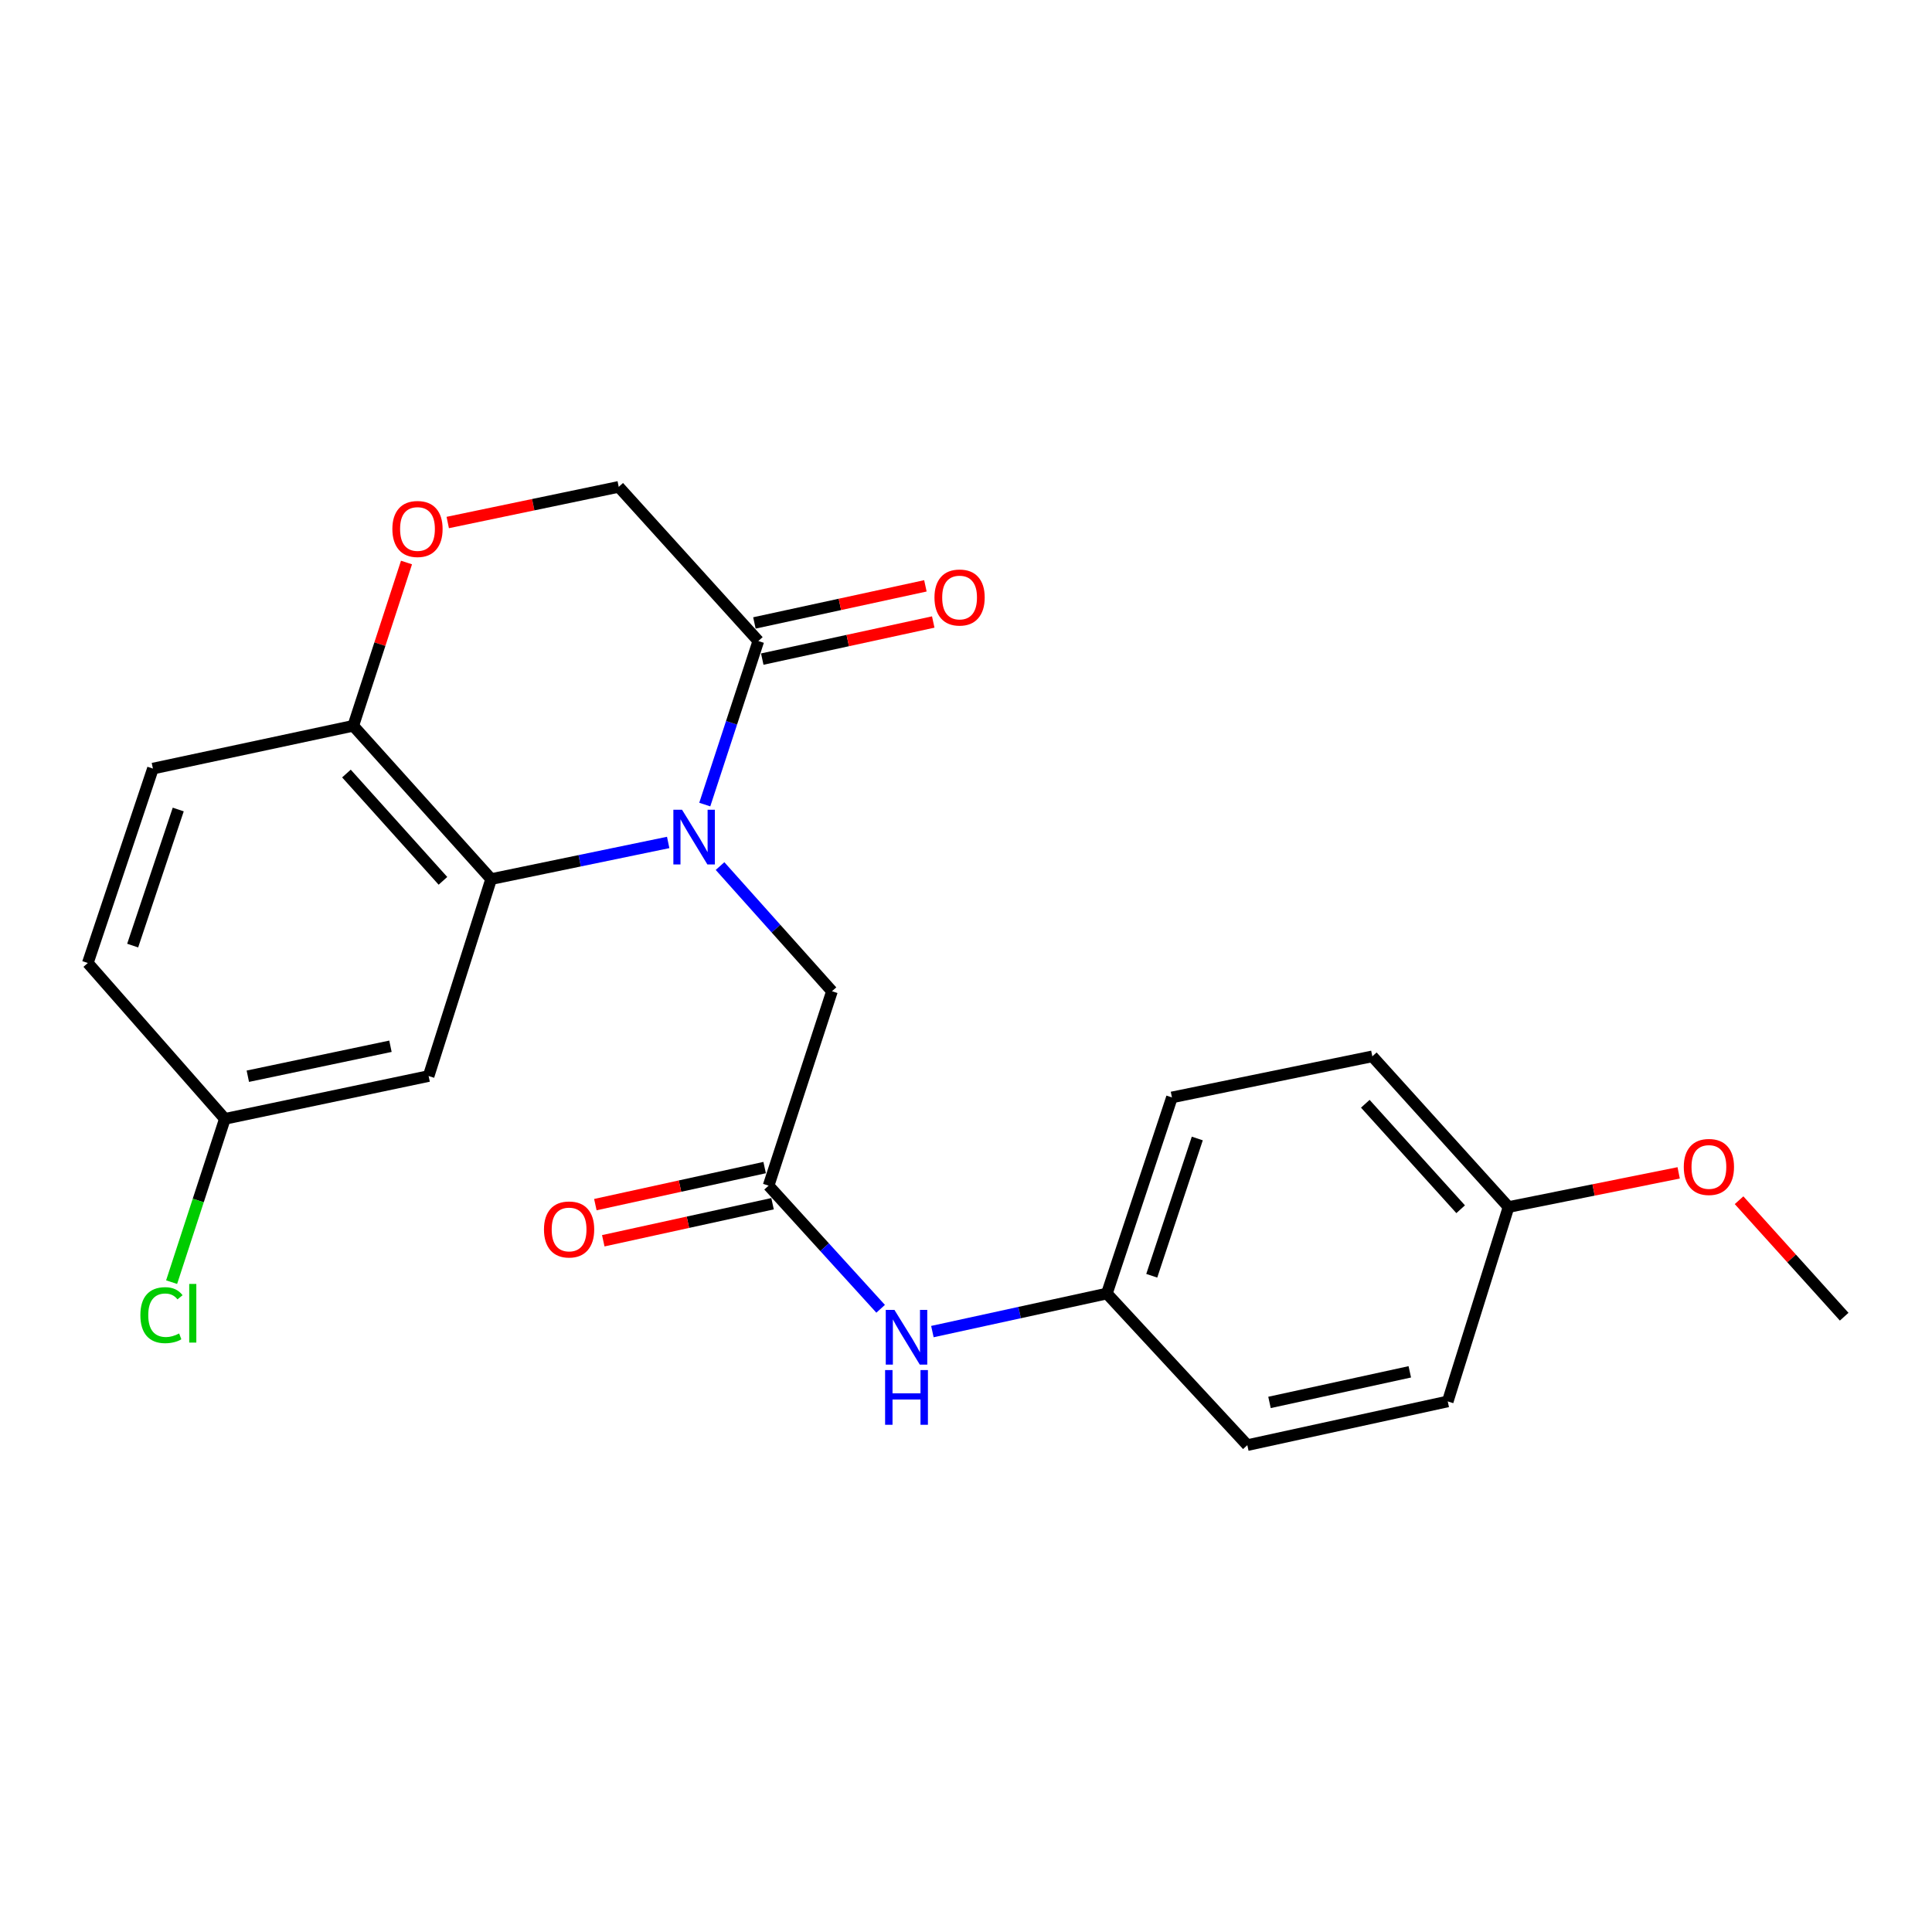 <?xml version='1.0' encoding='iso-8859-1'?>
<svg version='1.1' baseProfile='full'
              xmlns='http://www.w3.org/2000/svg'
                      xmlns:rdkit='http://www.rdkit.org/xml'
                      xmlns:xlink='http://www.w3.org/1999/xlink'
                  xml:space='preserve'
width='1000px' height='1000px' viewBox='0 0 1000 1000'>
<!-- END OF HEADER -->
<rect style='opacity:1.0;fill:#FFFFFF;stroke:none' width='1000' height='1000' x='0' y='0'> </rect>
<path class='bond-0' d='M 345.852,436.053 L 300.033,445.533' style='fill:none;fill-rule:evenodd;stroke:#0000FF;stroke-width:6px;stroke-linecap:butt;stroke-linejoin:miter;stroke-opacity:1' />
<path class='bond-0' d='M 300.033,445.533 L 254.213,455.014' style='fill:none;fill-rule:evenodd;stroke:#000000;stroke-width:6px;stroke-linecap:butt;stroke-linejoin:miter;stroke-opacity:1' />
<path class='bond-1' d='M 364.786,416.446 L 378.65,374.118' style='fill:none;fill-rule:evenodd;stroke:#0000FF;stroke-width:6px;stroke-linecap:butt;stroke-linejoin:miter;stroke-opacity:1' />
<path class='bond-1' d='M 378.65,374.118 L 392.514,331.791' style='fill:none;fill-rule:evenodd;stroke:#000000;stroke-width:6px;stroke-linecap:butt;stroke-linejoin:miter;stroke-opacity:1' />
<path class='bond-4' d='M 372.69,448.278 L 401.658,480.672' style='fill:none;fill-rule:evenodd;stroke:#0000FF;stroke-width:6px;stroke-linecap:butt;stroke-linejoin:miter;stroke-opacity:1' />
<path class='bond-4' d='M 401.658,480.672 L 430.626,513.066' style='fill:none;fill-rule:evenodd;stroke:#000000;stroke-width:6px;stroke-linecap:butt;stroke-linejoin:miter;stroke-opacity:1' />
<path class='bond-5' d='M 254.213,455.014 L 182.85,375.67' style='fill:none;fill-rule:evenodd;stroke:#000000;stroke-width:6px;stroke-linecap:butt;stroke-linejoin:miter;stroke-opacity:1' />
<path class='bond-5' d='M 229.269,455.92 L 179.315,400.379' style='fill:none;fill-rule:evenodd;stroke:#000000;stroke-width:6px;stroke-linecap:butt;stroke-linejoin:miter;stroke-opacity:1' />
<path class='bond-6' d='M 254.213,455.014 L 221.857,556.957' style='fill:none;fill-rule:evenodd;stroke:#000000;stroke-width:6px;stroke-linecap:butt;stroke-linejoin:miter;stroke-opacity:1' />
<path class='bond-7' d='M 392.514,331.791 L 320.257,252' style='fill:none;fill-rule:evenodd;stroke:#000000;stroke-width:6px;stroke-linecap:butt;stroke-linejoin:miter;stroke-opacity:1' />
<path class='bond-9' d='M 394.544,341.149 L 438.795,331.548' style='fill:none;fill-rule:evenodd;stroke:#000000;stroke-width:6px;stroke-linecap:butt;stroke-linejoin:miter;stroke-opacity:1' />
<path class='bond-9' d='M 438.795,331.548 L 483.046,321.948' style='fill:none;fill-rule:evenodd;stroke:#FF0000;stroke-width:6px;stroke-linecap:butt;stroke-linejoin:miter;stroke-opacity:1' />
<path class='bond-9' d='M 390.483,322.432 L 434.734,312.832' style='fill:none;fill-rule:evenodd;stroke:#000000;stroke-width:6px;stroke-linecap:butt;stroke-linejoin:miter;stroke-opacity:1' />
<path class='bond-9' d='M 434.734,312.832 L 478.985,303.231' style='fill:none;fill-rule:evenodd;stroke:#FF0000;stroke-width:6px;stroke-linecap:butt;stroke-linejoin:miter;stroke-opacity:1' />
<path class='bond-2' d='M 397.823,613.69 L 430.626,513.066' style='fill:none;fill-rule:evenodd;stroke:#000000;stroke-width:6px;stroke-linecap:butt;stroke-linejoin:miter;stroke-opacity:1' />
<path class='bond-8' d='M 397.823,613.69 L 426.819,645.56' style='fill:none;fill-rule:evenodd;stroke:#000000;stroke-width:6px;stroke-linecap:butt;stroke-linejoin:miter;stroke-opacity:1' />
<path class='bond-8' d='M 426.819,645.56 L 455.816,677.43' style='fill:none;fill-rule:evenodd;stroke:#0000FF;stroke-width:6px;stroke-linecap:butt;stroke-linejoin:miter;stroke-opacity:1' />
<path class='bond-10' d='M 395.776,604.335 L 351.966,613.923' style='fill:none;fill-rule:evenodd;stroke:#000000;stroke-width:6px;stroke-linecap:butt;stroke-linejoin:miter;stroke-opacity:1' />
<path class='bond-10' d='M 351.966,613.923 L 308.156,623.511' style='fill:none;fill-rule:evenodd;stroke:#FF0000;stroke-width:6px;stroke-linecap:butt;stroke-linejoin:miter;stroke-opacity:1' />
<path class='bond-10' d='M 399.87,623.044 L 356.061,632.632' style='fill:none;fill-rule:evenodd;stroke:#000000;stroke-width:6px;stroke-linecap:butt;stroke-linejoin:miter;stroke-opacity:1' />
<path class='bond-10' d='M 356.061,632.632 L 312.251,642.22' style='fill:none;fill-rule:evenodd;stroke:#FF0000;stroke-width:6px;stroke-linecap:butt;stroke-linejoin:miter;stroke-opacity:1' />
<path class='bond-3' d='M 231.75,270.452 L 276.003,261.226' style='fill:none;fill-rule:evenodd;stroke:#FF0000;stroke-width:6px;stroke-linecap:butt;stroke-linejoin:miter;stroke-opacity:1' />
<path class='bond-3' d='M 276.003,261.226 L 320.257,252' style='fill:none;fill-rule:evenodd;stroke:#000000;stroke-width:6px;stroke-linecap:butt;stroke-linejoin:miter;stroke-opacity:1' />
<path class='bond-23' d='M 210.404,291.158 L 196.627,333.414' style='fill:none;fill-rule:evenodd;stroke:#FF0000;stroke-width:6px;stroke-linecap:butt;stroke-linejoin:miter;stroke-opacity:1' />
<path class='bond-23' d='M 196.627,333.414 L 182.85,375.67' style='fill:none;fill-rule:evenodd;stroke:#000000;stroke-width:6px;stroke-linecap:butt;stroke-linejoin:miter;stroke-opacity:1' />
<path class='bond-11' d='M 182.85,375.67 L 79.152,397.823' style='fill:none;fill-rule:evenodd;stroke:#000000;stroke-width:6px;stroke-linecap:butt;stroke-linejoin:miter;stroke-opacity:1' />
<path class='bond-12' d='M 221.857,556.957 L 116.392,579.12' style='fill:none;fill-rule:evenodd;stroke:#000000;stroke-width:6px;stroke-linecap:butt;stroke-linejoin:miter;stroke-opacity:1' />
<path class='bond-12' d='M 202.098,541.538 L 128.273,557.053' style='fill:none;fill-rule:evenodd;stroke:#000000;stroke-width:6px;stroke-linecap:butt;stroke-linejoin:miter;stroke-opacity:1' />
<path class='bond-13' d='M 482.601,689.228 L 527.759,679.379' style='fill:none;fill-rule:evenodd;stroke:#0000FF;stroke-width:6px;stroke-linecap:butt;stroke-linejoin:miter;stroke-opacity:1' />
<path class='bond-13' d='M 527.759,679.379 L 572.917,669.529' style='fill:none;fill-rule:evenodd;stroke:#000000;stroke-width:6px;stroke-linecap:butt;stroke-linejoin:miter;stroke-opacity:1' />
<path class='bond-24' d='M 79.152,397.823 L 45.455,498.447' style='fill:none;fill-rule:evenodd;stroke:#000000;stroke-width:6px;stroke-linecap:butt;stroke-linejoin:miter;stroke-opacity:1' />
<path class='bond-24' d='M 92.258,418.998 L 68.67,489.435' style='fill:none;fill-rule:evenodd;stroke:#000000;stroke-width:6px;stroke-linecap:butt;stroke-linejoin:miter;stroke-opacity:1' />
<path class='bond-15' d='M 116.392,579.12 L 45.455,498.447' style='fill:none;fill-rule:evenodd;stroke:#000000;stroke-width:6px;stroke-linecap:butt;stroke-linejoin:miter;stroke-opacity:1' />
<path class='bond-16' d='M 116.392,579.12 L 102.611,621.379' style='fill:none;fill-rule:evenodd;stroke:#000000;stroke-width:6px;stroke-linecap:butt;stroke-linejoin:miter;stroke-opacity:1' />
<path class='bond-16' d='M 102.611,621.379 L 88.83,663.637' style='fill:none;fill-rule:evenodd;stroke:#00CC00;stroke-width:6px;stroke-linecap:butt;stroke-linejoin:miter;stroke-opacity:1' />
<path class='bond-17' d='M 572.917,669.529 L 645.61,748' style='fill:none;fill-rule:evenodd;stroke:#000000;stroke-width:6px;stroke-linecap:butt;stroke-linejoin:miter;stroke-opacity:1' />
<path class='bond-18' d='M 572.917,669.529 L 606.593,568.022' style='fill:none;fill-rule:evenodd;stroke:#000000;stroke-width:6px;stroke-linecap:butt;stroke-linejoin:miter;stroke-opacity:1' />
<path class='bond-18' d='M 596.146,660.334 L 619.719,589.279' style='fill:none;fill-rule:evenodd;stroke:#000000;stroke-width:6px;stroke-linecap:butt;stroke-linejoin:miter;stroke-opacity:1' />
<path class='bond-14' d='M 780.814,624.755 L 710.312,546.763' style='fill:none;fill-rule:evenodd;stroke:#000000;stroke-width:6px;stroke-linecap:butt;stroke-linejoin:miter;stroke-opacity:1' />
<path class='bond-14' d='M 756.031,625.9 L 706.68,571.305' style='fill:none;fill-rule:evenodd;stroke:#000000;stroke-width:6px;stroke-linecap:butt;stroke-linejoin:miter;stroke-opacity:1' />
<path class='bond-21' d='M 780.814,624.755 L 824.846,615.914' style='fill:none;fill-rule:evenodd;stroke:#000000;stroke-width:6px;stroke-linecap:butt;stroke-linejoin:miter;stroke-opacity:1' />
<path class='bond-21' d='M 824.846,615.914 L 868.878,607.074' style='fill:none;fill-rule:evenodd;stroke:#FF0000;stroke-width:6px;stroke-linecap:butt;stroke-linejoin:miter;stroke-opacity:1' />
<path class='bond-25' d='M 780.814,624.755 L 749.351,725.379' style='fill:none;fill-rule:evenodd;stroke:#000000;stroke-width:6px;stroke-linecap:butt;stroke-linejoin:miter;stroke-opacity:1' />
<path class='bond-20' d='M 645.61,748 L 749.351,725.379' style='fill:none;fill-rule:evenodd;stroke:#000000;stroke-width:6px;stroke-linecap:butt;stroke-linejoin:miter;stroke-opacity:1' />
<path class='bond-20' d='M 657.091,725.894 L 729.71,710.059' style='fill:none;fill-rule:evenodd;stroke:#000000;stroke-width:6px;stroke-linecap:butt;stroke-linejoin:miter;stroke-opacity:1' />
<path class='bond-19' d='M 606.593,568.022 L 710.312,546.763' style='fill:none;fill-rule:evenodd;stroke:#000000;stroke-width:6px;stroke-linecap:butt;stroke-linejoin:miter;stroke-opacity:1' />
<path class='bond-22' d='M 900.136,621.232 L 927.341,651.376' style='fill:none;fill-rule:evenodd;stroke:#FF0000;stroke-width:6px;stroke-linecap:butt;stroke-linejoin:miter;stroke-opacity:1' />
<path class='bond-22' d='M 927.341,651.376 L 954.545,681.52' style='fill:none;fill-rule:evenodd;stroke:#000000;stroke-width:6px;stroke-linecap:butt;stroke-linejoin:miter;stroke-opacity:1' />
<path  class='atom-0' d='M 353.014 419.116
L 362.294 434.116
Q 363.214 435.596, 364.694 438.276
Q 366.174 440.956, 366.254 441.116
L 366.254 419.116
L 370.014 419.116
L 370.014 447.436
L 366.134 447.436
L 356.174 431.036
Q 355.014 429.116, 353.774 426.916
Q 352.574 424.716, 352.214 424.036
L 352.214 447.436
L 348.534 447.436
L 348.534 419.116
L 353.014 419.116
' fill='#0000FF'/>
<path  class='atom-4' d='M 203.09 273.797
Q 203.09 266.997, 206.45 263.197
Q 209.81 259.397, 216.09 259.397
Q 222.37 259.397, 225.73 263.197
Q 229.09 266.997, 229.09 273.797
Q 229.09 280.677, 225.69 284.597
Q 222.29 288.477, 216.09 288.477
Q 209.85 288.477, 206.45 284.597
Q 203.09 280.717, 203.09 273.797
M 216.09 285.277
Q 220.41 285.277, 222.73 282.397
Q 225.09 279.477, 225.09 273.797
Q 225.09 268.237, 222.73 265.437
Q 220.41 262.597, 216.09 262.597
Q 211.77 262.597, 209.41 265.397
Q 207.09 268.197, 207.09 273.797
Q 207.09 279.517, 209.41 282.397
Q 211.77 285.277, 216.09 285.277
' fill='#FF0000'/>
<path  class='atom-9' d='M 462.948 677.99
L 472.228 692.99
Q 473.148 694.47, 474.628 697.15
Q 476.108 699.83, 476.188 699.99
L 476.188 677.99
L 479.948 677.99
L 479.948 706.31
L 476.068 706.31
L 466.108 689.91
Q 464.948 687.99, 463.708 685.79
Q 462.508 683.59, 462.148 682.91
L 462.148 706.31
L 458.468 706.31
L 458.468 677.99
L 462.948 677.99
' fill='#0000FF'/>
<path  class='atom-9' d='M 458.128 709.142
L 461.968 709.142
L 461.968 721.182
L 476.448 721.182
L 476.448 709.142
L 480.288 709.142
L 480.288 737.462
L 476.448 737.462
L 476.448 724.382
L 461.968 724.382
L 461.968 737.462
L 458.128 737.462
L 458.128 709.142
' fill='#0000FF'/>
<path  class='atom-10' d='M 483.68 309.271
Q 483.68 302.471, 487.04 298.671
Q 490.4 294.871, 496.68 294.871
Q 502.96 294.871, 506.32 298.671
Q 509.68 302.471, 509.68 309.271
Q 509.68 316.151, 506.28 320.071
Q 502.88 323.951, 496.68 323.951
Q 490.44 323.951, 487.04 320.071
Q 483.68 316.191, 483.68 309.271
M 496.68 320.751
Q 501 320.751, 503.32 317.871
Q 505.68 314.951, 505.68 309.271
Q 505.68 303.711, 503.32 300.911
Q 501 298.071, 496.68 298.071
Q 492.36 298.071, 490 300.871
Q 487.68 303.671, 487.68 309.271
Q 487.68 314.991, 490 317.871
Q 492.36 320.751, 496.68 320.751
' fill='#FF0000'/>
<path  class='atom-11' d='M 281.561 636.369
Q 281.561 629.569, 284.921 625.769
Q 288.281 621.969, 294.561 621.969
Q 300.841 621.969, 304.201 625.769
Q 307.561 629.569, 307.561 636.369
Q 307.561 643.249, 304.161 647.169
Q 300.761 651.049, 294.561 651.049
Q 288.321 651.049, 284.921 647.169
Q 281.561 643.289, 281.561 636.369
M 294.561 647.849
Q 298.881 647.849, 301.201 644.969
Q 303.561 642.049, 303.561 636.369
Q 303.561 630.809, 301.201 628.009
Q 298.881 625.169, 294.561 625.169
Q 290.241 625.169, 287.881 627.969
Q 285.561 630.769, 285.561 636.369
Q 285.561 642.089, 287.881 644.969
Q 290.241 647.849, 294.561 647.849
' fill='#FF0000'/>
<path  class='atom-17' d='M 72.658 680.723
Q 72.658 673.683, 75.938 670.003
Q 79.258 666.283, 85.538 666.283
Q 91.378 666.283, 94.498 670.403
L 91.858 672.563
Q 89.578 669.563, 85.538 669.563
Q 81.258 669.563, 78.978 672.443
Q 76.738 675.283, 76.738 680.723
Q 76.738 686.323, 79.058 689.203
Q 81.418 692.083, 85.978 692.083
Q 89.098 692.083, 92.738 690.203
L 93.858 693.203
Q 92.378 694.163, 90.138 694.723
Q 87.898 695.283, 85.418 695.283
Q 79.258 695.283, 75.938 691.523
Q 72.658 687.763, 72.658 680.723
' fill='#00CC00'/>
<path  class='atom-17' d='M 97.938 664.563
L 101.618 664.563
L 101.618 694.923
L 97.938 694.923
L 97.938 664.563
' fill='#00CC00'/>
<path  class='atom-22' d='M 871.523 604.013
Q 871.523 597.213, 874.883 593.413
Q 878.243 589.613, 884.523 589.613
Q 890.803 589.613, 894.163 593.413
Q 897.523 597.213, 897.523 604.013
Q 897.523 610.893, 894.123 614.813
Q 890.723 618.693, 884.523 618.693
Q 878.283 618.693, 874.883 614.813
Q 871.523 610.933, 871.523 604.013
M 884.523 615.493
Q 888.843 615.493, 891.163 612.613
Q 893.523 609.693, 893.523 604.013
Q 893.523 598.453, 891.163 595.653
Q 888.843 592.813, 884.523 592.813
Q 880.203 592.813, 877.843 595.613
Q 875.523 598.413, 875.523 604.013
Q 875.523 609.733, 877.843 612.613
Q 880.203 615.493, 884.523 615.493
' fill='#FF0000'/>
</svg>

